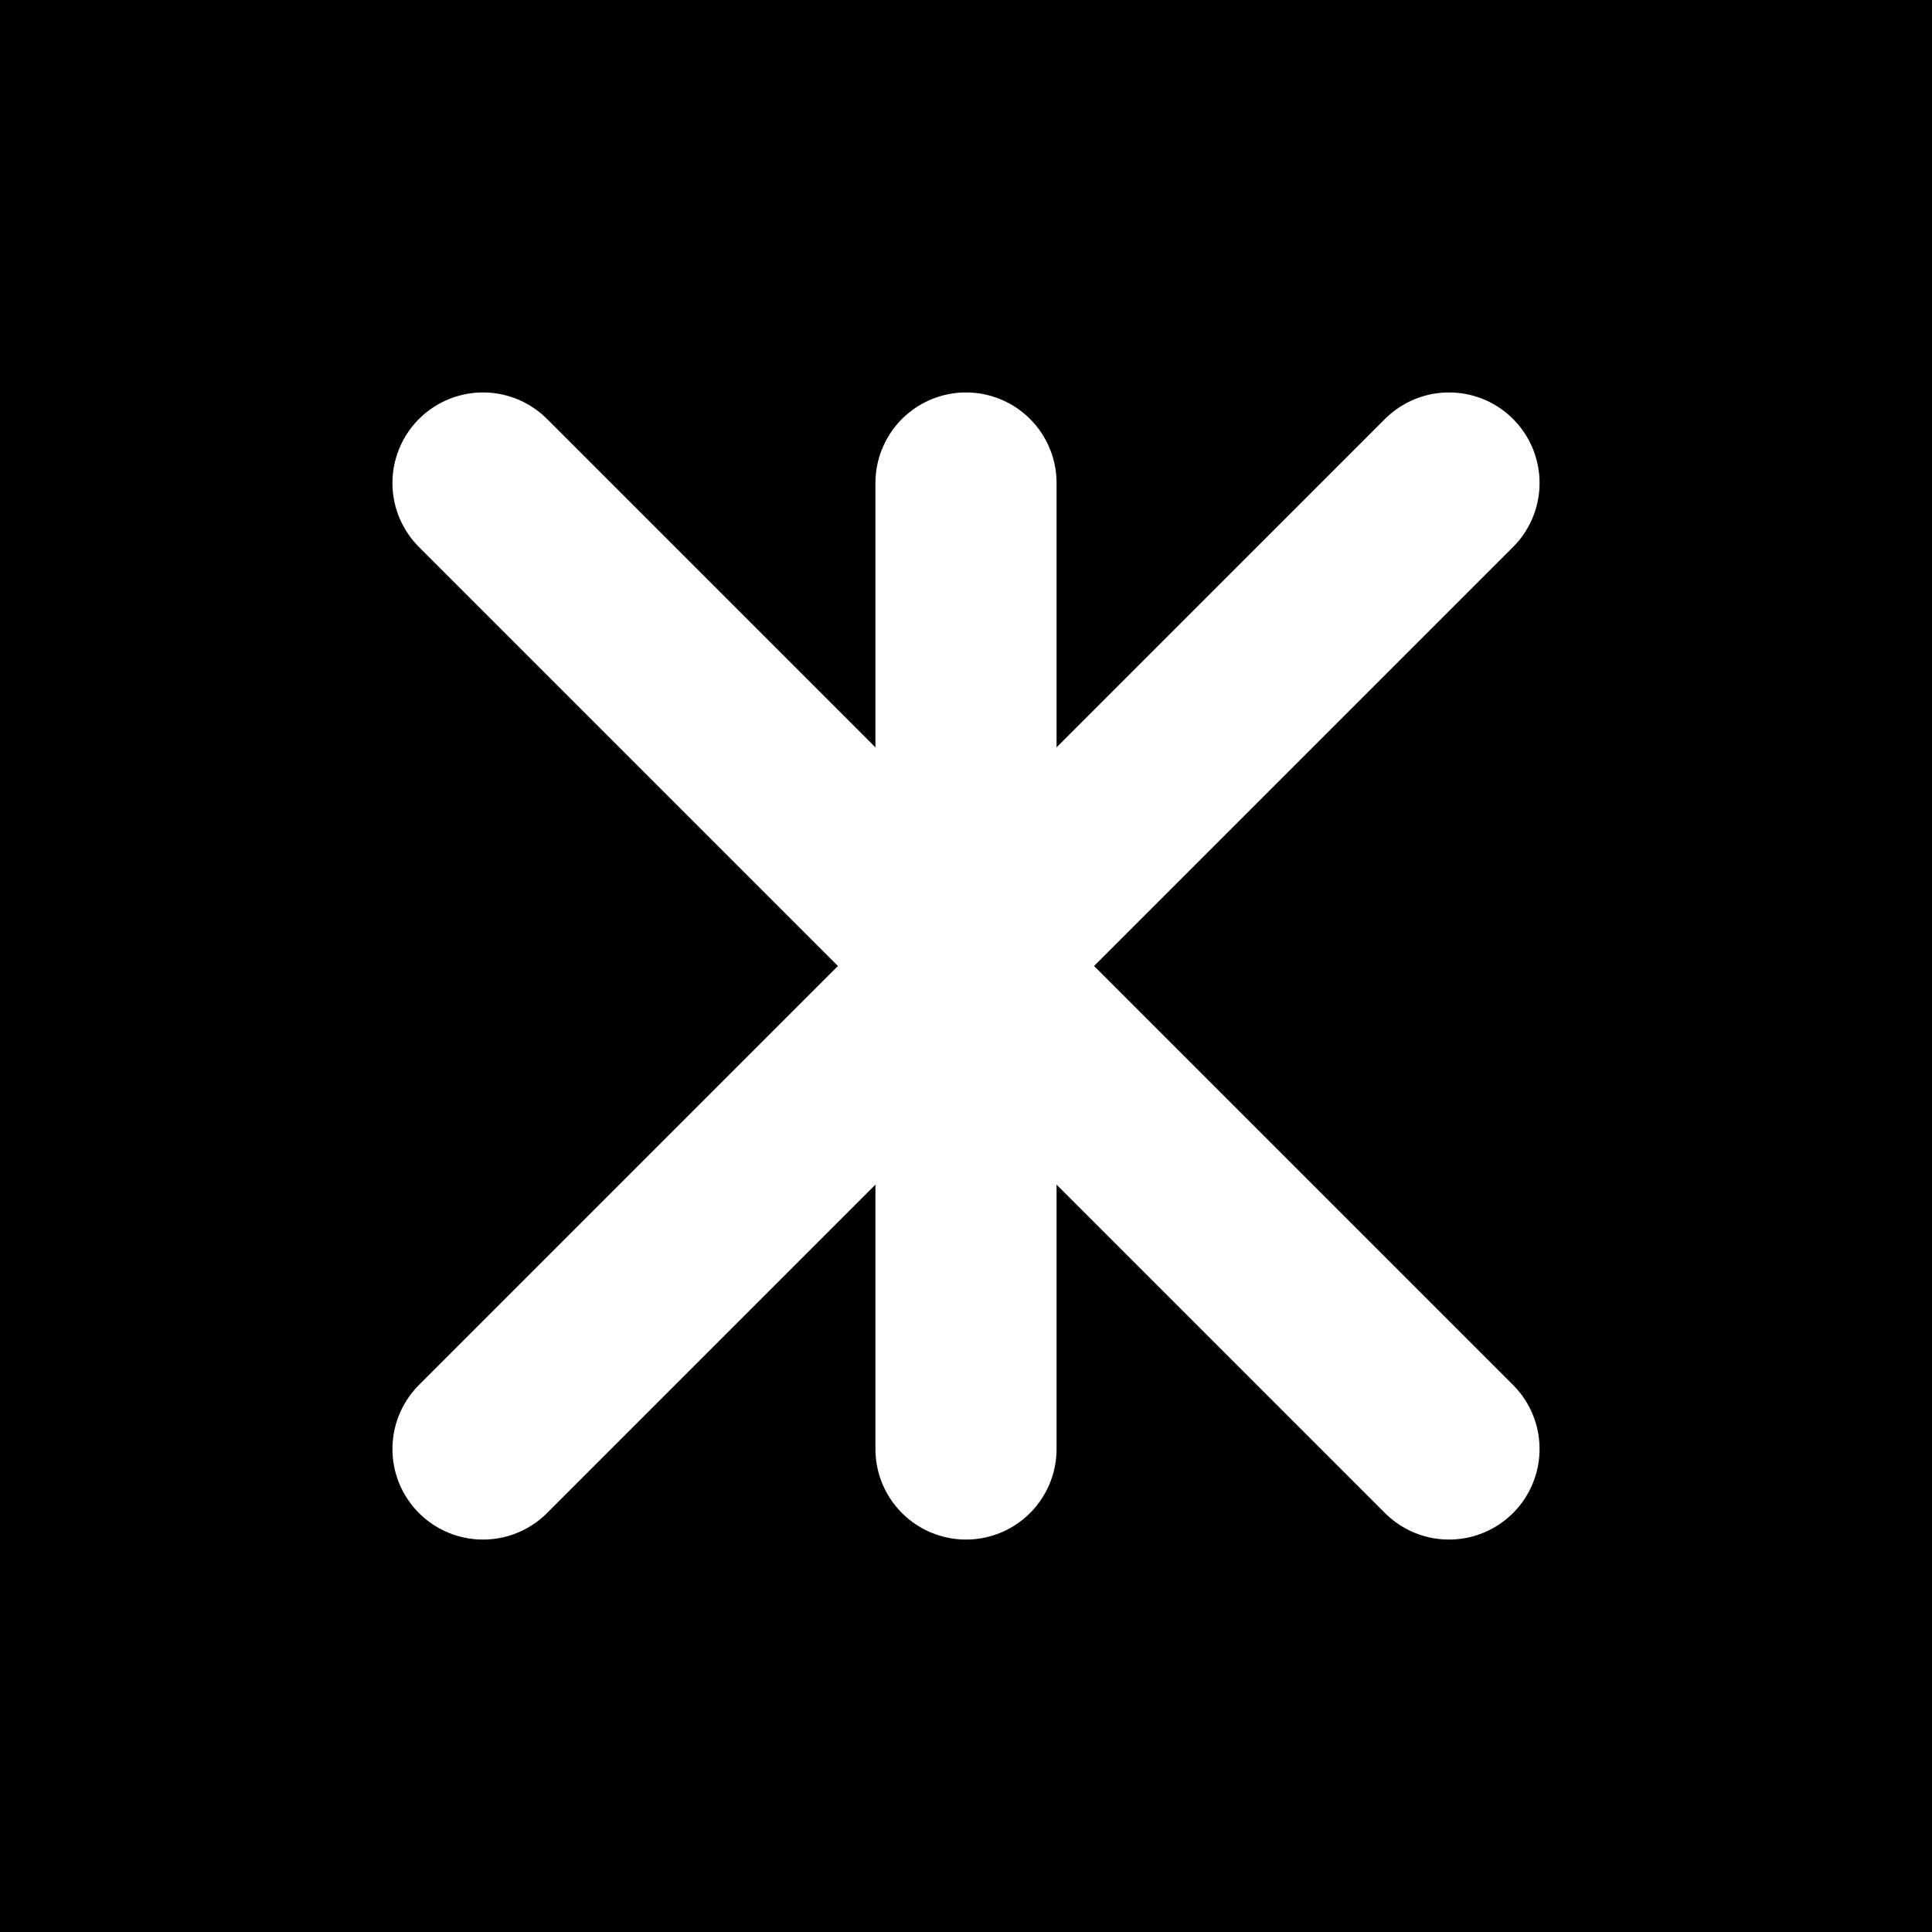 <svg width="512" height="512" viewBox="0 0 512 512" fill="none" xmlns="http://www.w3.org/2000/svg">
  <rect width="512" height="512" fill="#000000"/>
  <g stroke="white" stroke-width="48" stroke-linecap="round" stroke-linejoin="round">
    <line x1="128" y1="128" x2="384" y2="384"/>
    <line x1="384" y1="128" x2="128" y2="384"/>
    <line x1="256" y1="128" x2="256" y2="384"/>
  </g>
</svg> 